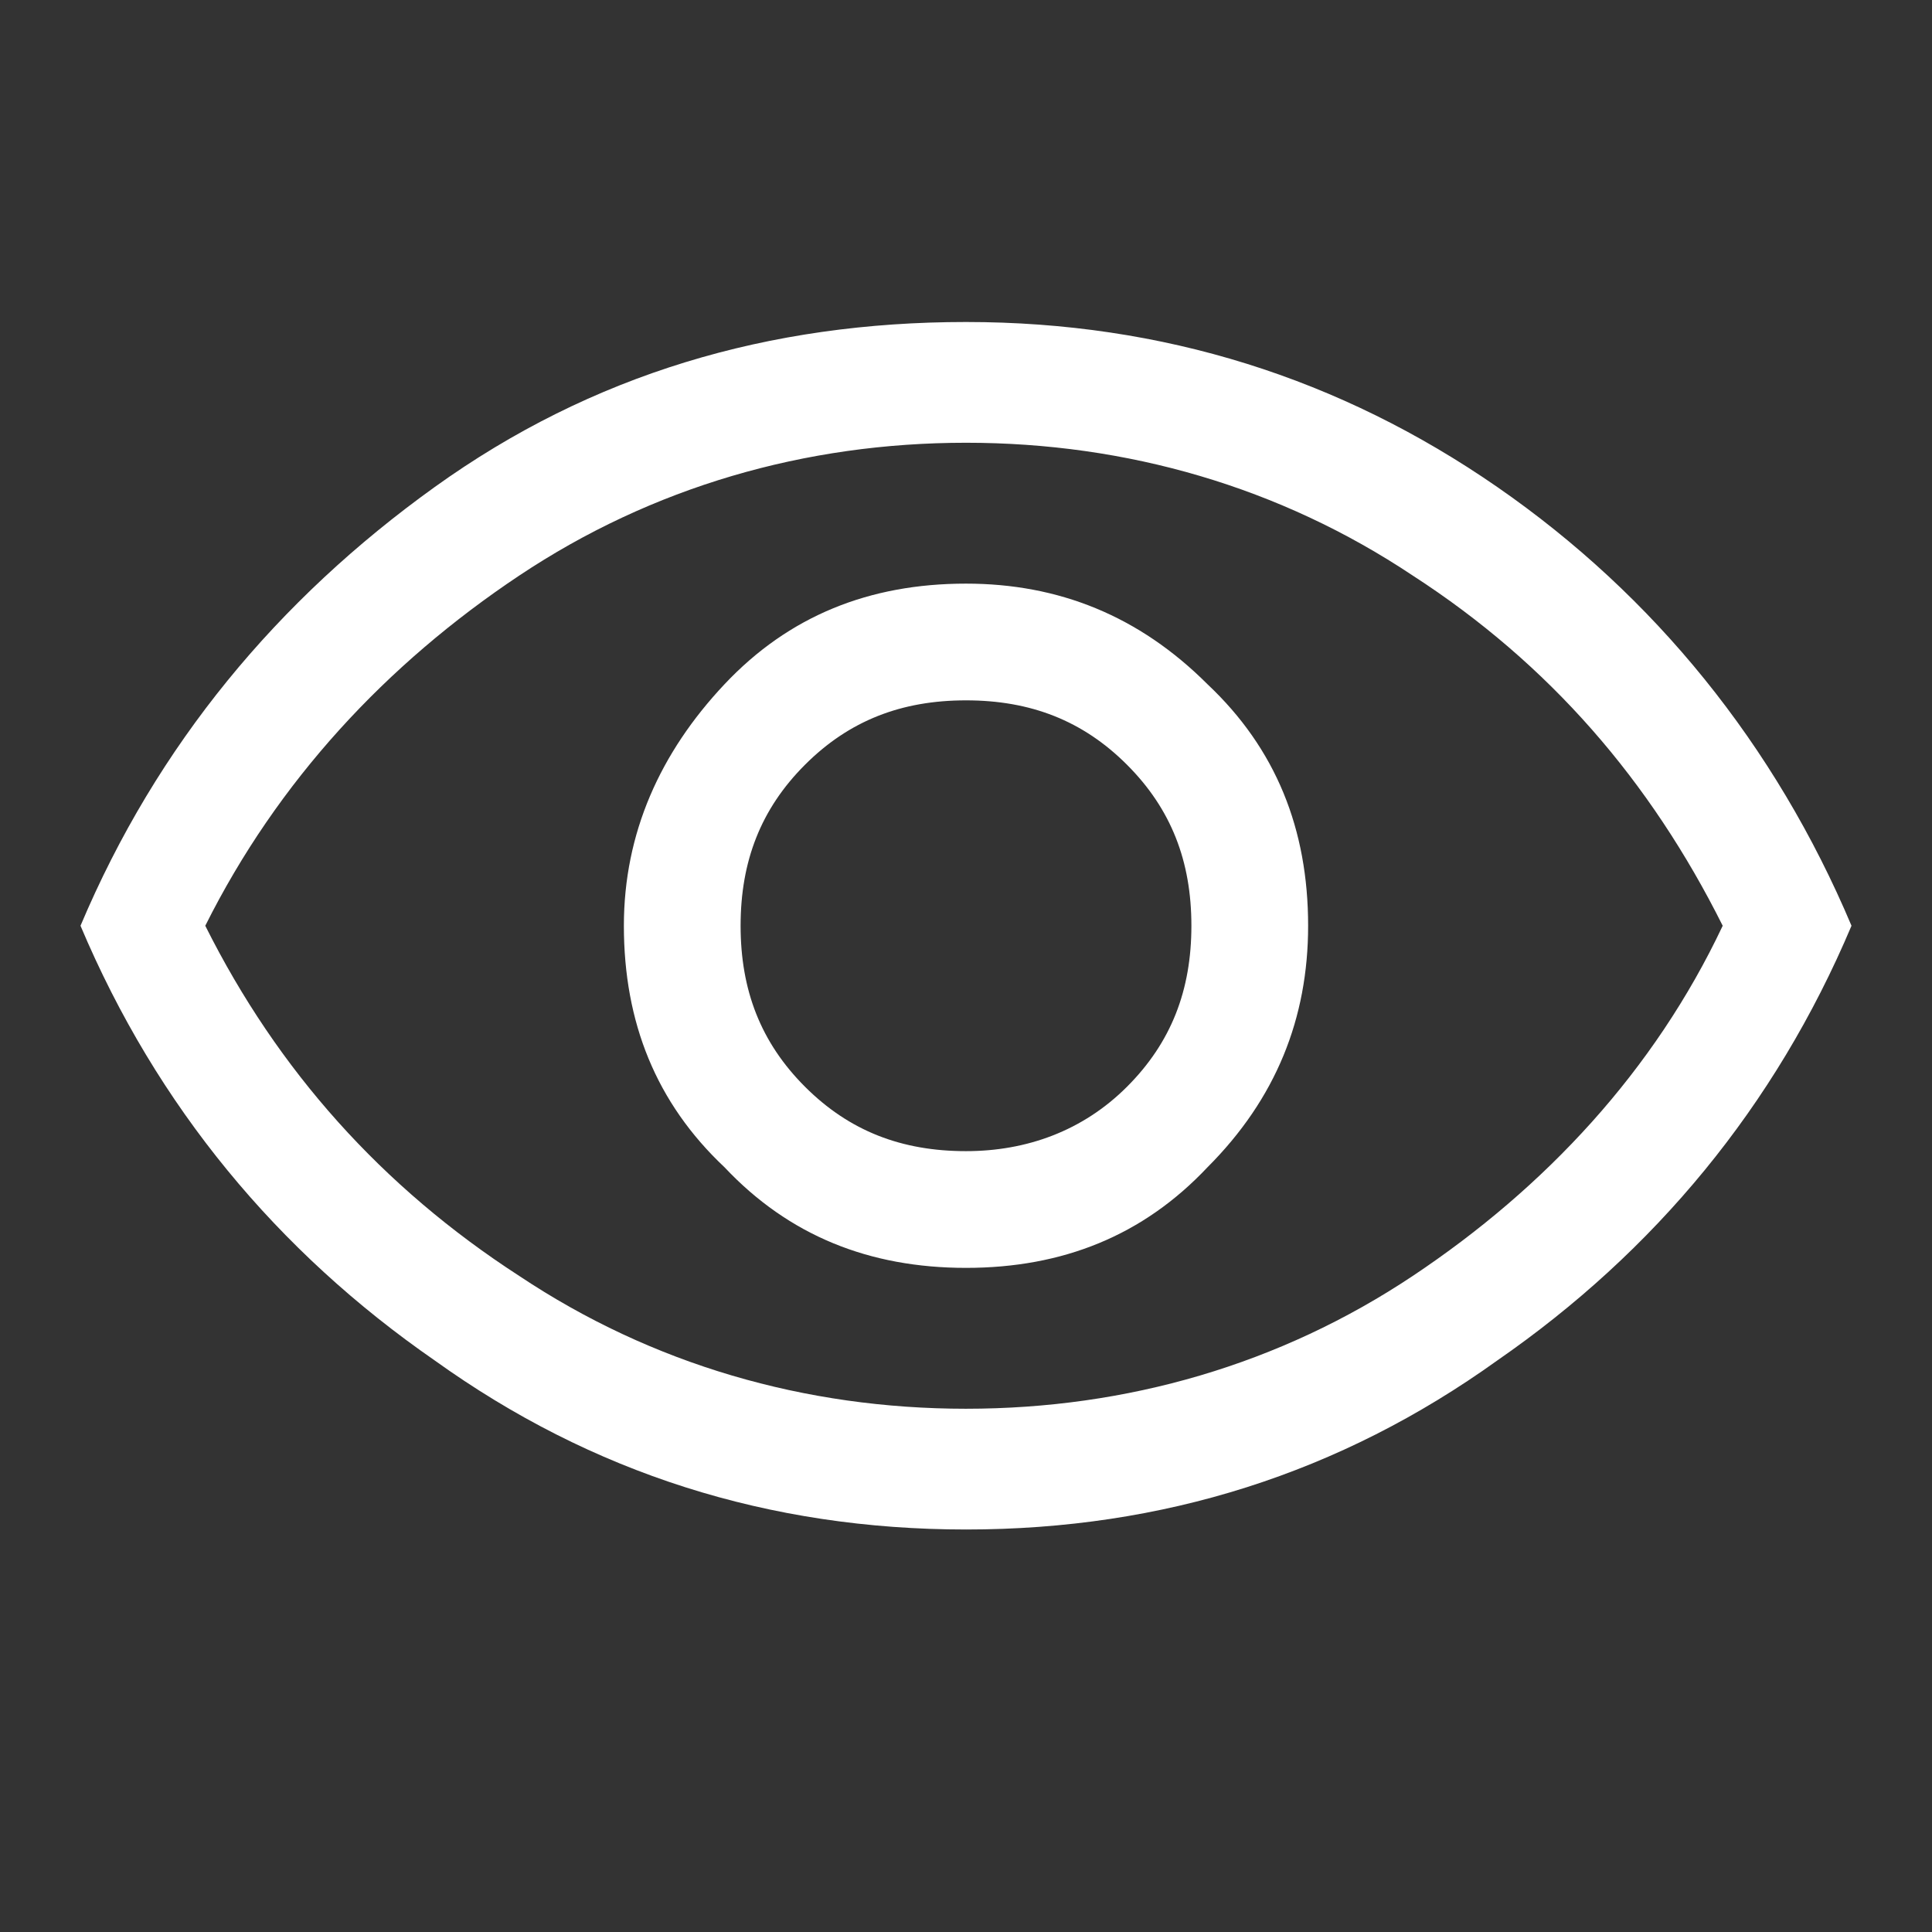 <?xml version="1.0" encoding="utf-8"?><!-- Generator: Adobe Illustrator 27.8.1, SVG Export Plug-In . SVG Version: 6.00 Build 0)  --><svg version="1.1" id="Layer_1" xmlns="http://www.w3.org/2000/svg" xmlns:xlink="http://www.w3.org/1999/xlink" x="0px" y="0px" viewBox="0 0 48 48" style="enable-background:new 0 0 48 48;" xml:space="preserve"><rect x="0" y="0" width="48" height="48" fill="#333333" stroke="none"/><style type="text/css">
	.st0{fill:#FFFFFF;}
</style><path class="st0" d="m24 31.5c2.4 0 4.4-.8 6-2.5c1.7-1.7 2.5-3.7 2.5-6c0-2.4-.8-4.4-2.5-6c-1.7-1.7-3.7-2.5-6-2.5c-2.4 0-4.4.8-6 2.5c-1.6 1.7-2.5 3.7-2.5 6c0 2.4.8 4.4 2.5 6c1.6 1.7 3.6 2.5 6 2.5zm0-2.9c-1.6 0-2.9-.5-4-1.6c-1.1-1.1-1.6-2.4-1.6-4c0-1.6.5-2.9 1.6-4c1.1-1.1 2.4-1.6 4-1.6c1.6 0 2.9.5 4 1.6c1.1 1.1 1.6 2.4 1.6 4c0 1.6-.5 2.9-1.6 4c-1.1 1.1-2.5 1.6-4 1.6zm0 9.4c-4.9 0-9.3-1.4-13.2-4.2C6.9 31.1 3.9 27.5 2 23c1.9-4.5 4.9-8.1 8.8-10.9S19.1 8 24 8s9.3 1.4 13.2 4.1S44.1 18.5 46 23c-1.9 4.5-4.9 8.1-8.8 10.8C33.3 36.6 28.9 38 24 38zm0-3c4 0 7.8-1.1 11.1-3.3s6-5.1 7.7-8.7c-1.8-3.6-4.3-6.5-7.7-8.7C31.8 12.1 28 11 24 11c-4 0-7.8 1.1-11.1 3.3s-6 5.1-7.8 8.7c1.8 3.6 4.4 6.5 7.8 8.7C16.2 33.9 20 35 24 35z"/></svg>